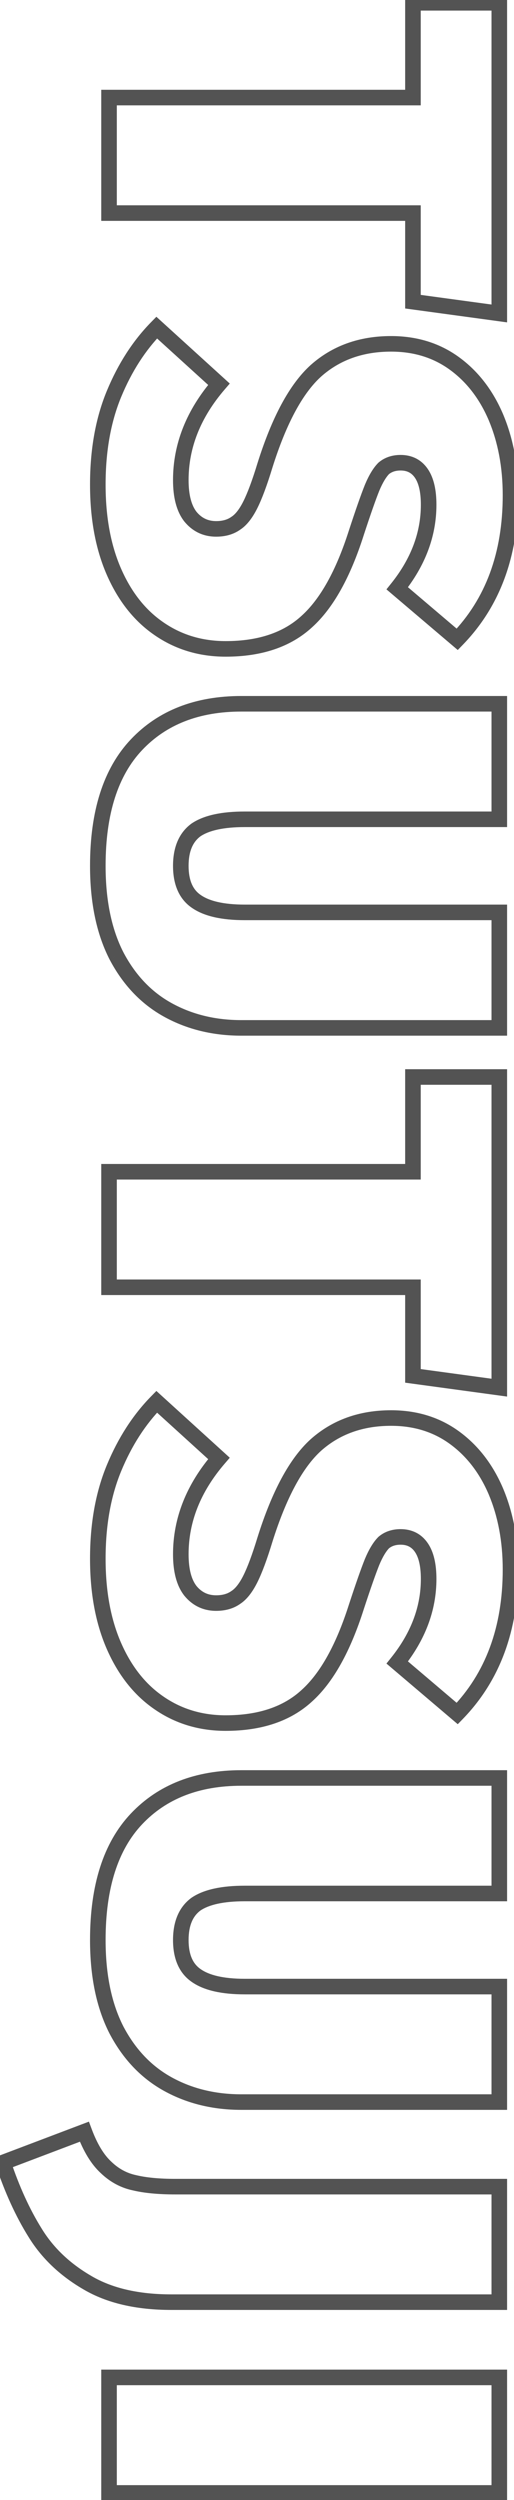 <svg width="66" height="321" viewBox="0 0 66 321" fill="none" xmlns="http://www.w3.org/2000/svg">
<mask id="path-1-outside-1_50_6373" maskUnits="userSpaceOnUse" x="-1" y="-1" width="68" height="323" fill="black">
<rect fill="white" x="-1" y="-1" width="68" height="323"/>
<path d="M64.112 40.248L53.024 38.736L53.024 27.36L14 27.36V12.528L53.024 12.528V0.36L64.112 0.36V40.248ZM65.552 63.589C65.552 71.221 63.272 77.389 58.712 82.093L51.008 75.541C53.696 72.181 55.04 68.605 55.04 64.813C55.04 63.037 54.728 61.693 54.104 60.781C53.48 59.869 52.592 59.413 51.44 59.413C50.576 59.413 49.856 59.653 49.28 60.133C48.752 60.661 48.248 61.501 47.768 62.653C47.288 63.853 46.616 65.773 45.752 68.413C44.072 73.693 41.96 77.485 39.416 79.789C36.872 82.141 33.392 83.317 28.976 83.317C25.76 83.317 22.904 82.453 20.408 80.725C17.96 79.045 16.04 76.621 14.648 73.453C13.256 70.285 12.56 66.541 12.56 62.221C12.56 57.805 13.256 53.917 14.648 50.557C16.04 47.197 17.864 44.365 20.12 42.061L28.112 49.333C24.848 53.125 23.216 57.229 23.216 61.645C23.216 63.709 23.624 65.269 24.44 66.325C25.304 67.381 26.408 67.909 27.752 67.909C28.76 67.909 29.6 67.669 30.272 67.189C30.944 66.757 31.568 65.965 32.144 64.813C32.72 63.661 33.344 61.981 34.016 59.773C35.84 53.965 38.024 49.909 40.568 47.605C43.16 45.301 46.376 44.149 50.216 44.149C53.336 44.149 56.048 44.989 58.352 46.669C60.656 48.349 62.432 50.653 63.68 53.581C64.928 56.557 65.552 59.893 65.552 63.589ZM30.992 131.981C27.488 131.981 24.344 131.213 21.56 129.677C18.776 128.141 16.568 125.813 14.936 122.693C13.352 119.573 12.56 115.733 12.56 111.173C12.56 104.309 14.216 99.125 17.528 95.621C20.84 92.117 25.328 90.365 30.992 90.365L64.112 90.365L64.112 105.197L31.424 105.197C28.592 105.197 26.504 105.653 25.16 106.565C23.864 107.525 23.216 109.061 23.216 111.173C23.216 113.285 23.864 114.797 25.16 115.709C26.504 116.669 28.592 117.149 31.424 117.149L64.112 117.149V131.981H30.992ZM64.112 178.173L53.024 176.661L53.024 165.285H14V150.453H53.024V138.285H64.112V178.173ZM65.552 201.514C65.552 209.146 63.272 215.314 58.712 220.018L51.008 213.466C53.696 210.106 55.04 206.53 55.04 202.738C55.04 200.962 54.728 199.618 54.104 198.706C53.48 197.794 52.592 197.338 51.44 197.338C50.576 197.338 49.856 197.578 49.28 198.058C48.752 198.586 48.248 199.426 47.768 200.578C47.288 201.778 46.616 203.698 45.752 206.338C44.072 211.618 41.96 215.41 39.416 217.714C36.872 220.066 33.392 221.242 28.976 221.242C25.76 221.242 22.904 220.378 20.408 218.65C17.96 216.97 16.04 214.546 14.648 211.378C13.256 208.21 12.56 204.466 12.56 200.146C12.56 195.73 13.256 191.842 14.648 188.482C16.04 185.122 17.864 182.29 20.12 179.986L28.112 187.258C24.848 191.05 23.216 195.154 23.216 199.57C23.216 201.634 23.624 203.194 24.44 204.25C25.304 205.306 26.408 205.834 27.752 205.834C28.76 205.834 29.6 205.594 30.272 205.114C30.944 204.682 31.568 203.89 32.144 202.738C32.72 201.586 33.344 199.906 34.016 197.698C35.84 191.89 38.024 187.834 40.568 185.53C43.16 183.226 46.376 182.074 50.216 182.074C53.336 182.074 56.048 182.914 58.352 184.594C60.656 186.274 62.432 188.578 63.68 191.506C64.928 194.482 65.552 197.818 65.552 201.514ZM30.992 269.906C27.488 269.906 24.344 269.138 21.56 267.602C18.776 266.066 16.568 263.738 14.936 260.618C13.352 257.498 12.56 253.658 12.56 249.098C12.56 242.234 14.216 237.05 17.528 233.546C20.84 230.042 25.328 228.29 30.992 228.29H64.112V243.122H31.424C28.592 243.122 26.504 243.578 25.16 244.49C23.864 245.45 23.216 246.986 23.216 249.098C23.216 251.21 23.864 252.722 25.16 253.634C26.504 254.594 28.592 255.074 31.424 255.074H64.112V269.906H30.992ZM21.992 295.595C17.624 295.595 14.024 294.755 11.192 293.075C8.312 291.395 6.08 289.259 4.496 286.667C2.912 284.123 1.544 281.123 0.392 277.667L10.832 273.707C11.6 275.771 12.536 277.307 13.64 278.315C14.696 279.323 15.896 279.971 17.24 280.259C18.632 280.595 20.384 280.763 22.496 280.763H64.112V295.595H21.992ZM64.112 320.089H14V305.257H64.112V320.089Z"/>
</mask>
<path d="M64.112 40.248L63.977 41.239L65.112 41.394L65.112 40.248H64.112ZM53.024 38.736H52.024V39.609L52.889 39.727L53.024 38.736ZM53.024 27.36L54.024 27.36V26.36L53.024 26.36V27.36ZM14 27.36H13V28.36H14V27.36ZM14 12.528V11.528H13V12.528H14ZM53.024 12.528V13.528H54.024V12.528H53.024ZM53.024 0.36V-0.64L52.024 -0.64V0.36L53.024 0.36ZM64.112 0.36L65.112 0.36V-0.64L64.112 -0.64V0.36ZM64.247 39.257L53.159 37.745L52.889 39.727L63.977 41.239L64.247 39.257ZM54.024 38.736L54.024 27.36L52.024 27.36L52.024 38.736H54.024ZM53.024 26.36L14 26.36V28.36L53.024 28.36L53.024 26.36ZM15 27.36V12.528H13V27.36H15ZM14 13.528L53.024 13.528V11.528L14 11.528V13.528ZM54.024 12.528V0.36L52.024 0.36V12.528H54.024ZM53.024 1.36L64.112 1.36V-0.64L53.024 -0.64V1.36ZM63.112 0.36L63.112 40.248H65.112V0.36L63.112 0.36ZM58.712 82.093L58.064 82.855L58.778 83.462L59.43 82.789L58.712 82.093ZM51.008 75.541L50.227 74.916L49.621 75.674L50.36 76.303L51.008 75.541ZM54.104 60.781L53.279 61.346L54.104 60.781ZM49.28 60.133L48.64 59.365L48.605 59.394L48.573 59.426L49.28 60.133ZM47.768 62.653L46.845 62.268L46.842 62.275L46.84 62.282L47.768 62.653ZM45.752 68.413L44.802 68.102L44.799 68.11L45.752 68.413ZM39.416 79.789L38.745 79.048L38.737 79.055L39.416 79.789ZM20.408 80.725L20.977 79.903L20.974 79.9L20.408 80.725ZM14.648 50.557L15.572 50.94L14.648 50.557ZM20.12 42.061L20.793 41.321L20.08 40.672L19.405 41.361L20.12 42.061ZM28.112 49.333L28.87 49.985L29.505 49.248L28.785 48.593L28.112 49.333ZM24.44 66.325L23.649 66.936L23.657 66.947L23.666 66.958L24.44 66.325ZM30.272 67.189L29.731 66.348L29.711 66.361L29.691 66.375L30.272 67.189ZM34.016 59.773L33.062 59.473L33.059 59.482L34.016 59.773ZM40.568 47.605L39.904 46.858L39.897 46.864L40.568 47.605ZM58.352 46.669L58.941 45.861H58.941L58.352 46.669ZM63.68 53.581L64.602 53.194L64.6 53.189L63.68 53.581ZM64.552 63.589C64.552 71.007 62.343 76.91 57.994 81.397L59.43 82.789C64.201 77.868 66.552 71.435 66.552 63.589H64.552ZM59.36 81.331L51.656 74.779L50.36 76.303L58.064 82.855L59.36 81.331ZM51.789 76.166C54.599 72.653 56.04 68.862 56.04 64.813H54.04C54.04 68.348 52.793 71.708 50.227 74.916L51.789 76.166ZM56.04 64.813C56.04 62.947 55.717 61.368 54.929 60.216L53.279 61.346C53.739 62.018 54.04 63.127 54.04 64.813H56.04ZM54.929 60.216C54.11 59.018 52.905 58.413 51.44 58.413V60.413C52.279 60.413 52.85 60.72 53.279 61.346L54.929 60.216ZM51.44 58.413C50.38 58.413 49.422 58.712 48.64 59.365L49.92 60.901C50.29 60.593 50.772 60.413 51.44 60.413V58.413ZM48.573 59.426C47.911 60.088 47.346 61.066 46.845 62.268L48.691 63.038C49.15 61.936 49.593 61.234 49.987 60.84L48.573 59.426ZM46.84 62.282C46.347 63.513 45.666 65.459 44.802 68.102L46.702 68.724C47.566 66.087 48.229 64.193 48.697 63.024L46.84 62.282ZM44.799 68.11C43.143 73.314 41.101 76.914 38.745 79.048L40.087 80.53C42.819 78.056 45.001 74.072 46.705 68.716L44.799 68.11ZM38.737 79.055C36.425 81.193 33.212 82.317 28.976 82.317V84.317C33.572 84.317 37.319 83.089 40.095 80.523L38.737 79.055ZM28.976 82.317C25.951 82.317 23.296 81.508 20.977 79.903L19.839 81.547C22.512 83.398 25.569 84.317 28.976 84.317V82.317ZM20.974 79.9C18.703 78.342 16.893 76.077 15.563 73.051L13.732 73.855C15.187 77.165 17.217 79.748 19.842 81.549L20.974 79.9ZM15.563 73.051C14.239 70.037 13.56 66.436 13.56 62.221H11.56C11.56 66.646 12.273 70.533 13.732 73.855L15.563 73.051ZM13.56 62.221C13.56 57.909 14.24 54.155 15.572 50.94L13.724 50.174C12.272 53.678 11.56 57.701 11.56 62.221H13.56ZM15.572 50.94C16.921 47.683 18.679 44.962 20.834 42.761L19.405 41.361C17.049 43.767 15.159 46.711 13.724 50.174L15.572 50.94ZM19.447 42.801L27.439 50.073L28.785 48.593L20.793 41.321L19.447 42.801ZM27.354 48.681C23.956 52.628 22.216 56.958 22.216 61.645H24.216C24.216 57.5 25.74 53.622 28.87 49.985L27.354 48.681ZM22.216 61.645C22.216 63.816 22.641 65.632 23.649 66.936L25.231 65.713C24.607 64.905 24.216 63.602 24.216 61.645H22.216ZM23.666 66.958C24.717 68.242 26.103 68.909 27.752 68.909V66.909C26.713 66.909 25.891 66.52 25.214 65.692L23.666 66.958ZM27.752 68.909C28.922 68.909 29.977 68.628 30.853 68.003L29.691 66.375C29.223 66.709 28.598 66.909 27.752 66.909V68.909ZM30.813 68.03C31.702 67.459 32.426 66.484 33.038 65.26L31.25 64.366C30.71 65.446 30.186 66.055 29.731 66.348L30.813 68.03ZM33.038 65.26C33.652 64.033 34.295 62.291 34.973 60.064L33.059 59.482C32.393 61.671 31.788 63.288 31.25 64.366L33.038 65.26ZM34.97 60.073C36.776 54.321 38.894 50.47 41.239 48.346L39.897 46.864C37.154 49.347 34.904 53.609 33.062 59.473L34.97 60.073ZM41.232 48.352C43.621 46.229 46.593 45.149 50.216 45.149V43.149C46.159 43.149 42.699 44.373 39.904 46.858L41.232 48.352ZM50.216 45.149C53.145 45.149 55.646 45.934 57.763 47.477L58.941 45.861C56.45 44.044 53.527 43.149 50.216 43.149V45.149ZM57.763 47.477C59.905 49.039 61.574 51.191 62.76 53.973L64.6 53.189C63.29 50.115 61.407 47.659 58.941 45.861L57.763 47.477ZM62.758 53.968C63.947 56.805 64.552 60.007 64.552 63.589H66.552C66.552 59.779 65.909 56.309 64.602 53.194L62.758 53.968ZM21.56 129.677L21.077 130.553L21.56 129.677ZM14.936 122.693L14.044 123.146L14.05 123.157L14.936 122.693ZM17.528 95.621L18.255 96.308L17.528 95.621ZM64.112 90.365H65.112V89.365H64.112V90.365ZM64.112 105.197V106.197H65.112V105.197H64.112ZM25.16 106.565L24.599 105.738L24.581 105.749L24.565 105.762L25.16 106.565ZM25.16 115.709L25.741 114.895L25.735 114.891L25.16 115.709ZM64.112 117.149H65.112V116.149H64.112V117.149ZM64.112 131.981V132.981H65.112V131.981H64.112ZM30.992 130.981C27.639 130.981 24.664 130.248 22.043 128.801L21.077 130.553C24.024 132.178 27.337 132.981 30.992 132.981V130.981ZM22.043 128.801C19.449 127.37 17.373 125.195 15.822 122.23L14.05 123.157C15.763 126.431 18.103 128.912 21.077 130.553L22.043 128.801ZM15.828 122.24C14.333 119.297 13.56 115.622 13.56 111.173H11.56C11.56 115.844 12.371 119.85 14.044 123.146L15.828 122.24ZM13.56 111.173C13.56 104.456 15.181 99.56 18.255 96.308L16.801 94.934C13.251 98.69 11.56 104.162 11.56 111.173H13.56ZM18.255 96.308C21.345 93.039 25.551 91.365 30.992 91.365V89.365C25.105 89.365 20.335 91.195 16.801 94.934L18.255 96.308ZM30.992 91.365L64.112 91.365V89.365L30.992 89.365V91.365ZM63.112 90.365L63.112 105.197H65.112L65.112 90.365H63.112ZM64.112 104.197L31.424 104.197V106.197L64.112 106.197V104.197ZM31.424 104.197C28.523 104.197 26.191 104.657 24.599 105.738L25.721 107.393C26.817 106.649 28.661 106.197 31.424 106.197V104.197ZM24.565 105.762C22.939 106.966 22.216 108.851 22.216 111.173H24.216C24.216 109.271 24.789 108.084 25.755 107.369L24.565 105.762ZM22.216 111.173C22.216 113.492 22.938 115.368 24.584 116.527L25.735 114.891C24.79 114.226 24.216 113.078 24.216 111.173H22.216ZM24.579 116.523C26.176 117.663 28.517 118.149 31.424 118.149V116.149C28.667 116.149 26.832 115.675 25.741 114.895L24.579 116.523ZM31.424 118.149L64.112 118.149V116.149L31.424 116.149V118.149ZM63.112 117.149L63.112 131.981H65.112V117.149H63.112ZM64.112 130.981H30.992V132.981H64.112V130.981ZM64.112 178.173L63.977 179.164L65.112 179.319V178.173H64.112ZM53.024 176.661H52.024V177.534L52.889 177.652L53.024 176.661ZM53.024 165.285H54.024V164.285H53.024V165.285ZM14 165.285H13V166.285H14V165.285ZM14 150.453V149.453H13V150.453H14ZM53.024 150.453V151.453H54.024V150.453H53.024ZM53.024 138.285V137.285H52.024V138.285H53.024ZM64.112 138.285H65.112V137.285H64.112V138.285ZM64.247 177.182L53.159 175.67L52.889 177.652L63.977 179.164L64.247 177.182ZM54.024 176.661L54.024 165.285H52.024L52.024 176.661H54.024ZM53.024 164.285H14V166.285H53.024V164.285ZM15 165.285V150.453H13V165.285H15ZM14 151.453H53.024V149.453H14V151.453ZM54.024 150.453V138.285H52.024V150.453H54.024ZM53.024 139.285H64.112V137.285H53.024V139.285ZM63.112 138.285L63.112 178.173H65.112V138.285H63.112ZM58.712 220.018L58.064 220.78L58.778 221.387L59.43 220.714L58.712 220.018ZM51.008 213.466L50.227 212.841L49.621 213.599L50.36 214.228L51.008 213.466ZM54.104 198.706L53.279 199.271L54.104 198.706ZM49.28 198.058L48.64 197.29L48.605 197.319L48.573 197.351L49.28 198.058ZM47.768 200.578L46.845 200.193L46.842 200.2L46.84 200.207L47.768 200.578ZM45.752 206.338L44.802 206.027L44.799 206.035L45.752 206.338ZM39.416 217.714L38.745 216.973L38.737 216.98L39.416 217.714ZM20.408 218.65L20.977 217.828L20.974 217.825L20.408 218.65ZM14.648 188.482L15.572 188.865L14.648 188.482ZM20.12 179.986L20.793 179.246L20.08 178.597L19.405 179.286L20.12 179.986ZM28.112 187.258L28.87 187.91L29.505 187.173L28.785 186.518L28.112 187.258ZM24.44 204.25L23.649 204.861L23.657 204.872L23.666 204.883L24.44 204.25ZM30.272 205.114L29.731 204.273L29.711 204.286L29.691 204.3L30.272 205.114ZM34.016 197.698L33.062 197.398L33.059 197.407L34.016 197.698ZM40.568 185.53L39.904 184.782L39.897 184.789L40.568 185.53ZM58.352 184.594L58.941 183.786H58.941L58.352 184.594ZM63.68 191.506L64.602 191.119L64.6 191.114L63.68 191.506ZM64.552 201.514C64.552 208.932 62.343 214.835 57.994 219.322L59.43 220.714C64.201 215.793 66.552 209.36 66.552 201.514H64.552ZM59.36 219.256L51.656 212.704L50.36 214.228L58.064 220.78L59.36 219.256ZM51.789 214.091C54.599 210.579 56.04 206.787 56.04 202.738H54.04C54.04 206.273 52.793 209.633 50.227 212.841L51.789 214.091ZM56.04 202.738C56.04 200.872 55.717 199.293 54.929 198.141L53.279 199.271C53.739 199.943 54.04 201.051 54.04 202.738H56.04ZM54.929 198.141C54.11 196.943 52.905 196.338 51.44 196.338V198.338C52.279 198.338 52.85 198.645 53.279 199.271L54.929 198.141ZM51.44 196.338C50.38 196.338 49.422 196.638 48.64 197.29L49.92 198.826C50.29 198.518 50.772 198.338 51.44 198.338V196.338ZM48.573 197.351C47.911 198.013 47.346 198.991 46.845 200.193L48.691 200.963C49.15 199.861 49.593 199.159 49.987 198.765L48.573 197.351ZM46.84 200.207C46.347 201.438 45.666 203.384 44.802 206.027L46.702 206.649C47.566 204.012 48.229 202.118 48.697 200.949L46.84 200.207ZM44.799 206.035C43.143 211.239 41.101 214.839 38.745 216.973L40.087 218.455C42.819 215.981 45.001 211.996 46.705 206.641L44.799 206.035ZM38.737 216.98C36.425 219.118 33.212 220.242 28.976 220.242V222.242C33.572 222.242 37.319 221.014 40.095 218.448L38.737 216.98ZM28.976 220.242C25.951 220.242 23.296 219.433 20.977 217.828L19.839 219.472C22.512 221.323 25.569 222.242 28.976 222.242V220.242ZM20.974 217.825C18.703 216.267 16.893 214.002 15.563 210.976L13.732 211.78C15.187 215.09 17.217 217.673 19.842 219.474L20.974 217.825ZM15.563 210.976C14.239 207.962 13.56 204.361 13.56 200.146H11.56C11.56 204.571 12.273 208.458 13.732 211.78L15.563 210.976ZM13.56 200.146C13.56 195.834 14.24 192.08 15.572 188.865L13.724 188.099C12.272 191.604 11.56 195.626 11.56 200.146H13.56ZM15.572 188.865C16.921 185.608 18.679 182.887 20.834 180.686L19.405 179.286C17.049 181.693 15.159 184.636 13.724 188.099L15.572 188.865ZM19.447 180.726L27.439 187.998L28.785 186.518L20.793 179.246L19.447 180.726ZM27.354 186.606C23.956 190.553 22.216 194.883 22.216 199.57H24.216C24.216 195.425 25.74 191.547 28.87 187.91L27.354 186.606ZM22.216 199.57C22.216 201.741 22.641 203.558 23.649 204.861L25.231 203.638C24.607 202.83 24.216 201.527 24.216 199.57H22.216ZM23.666 204.883C24.717 206.167 26.103 206.834 27.752 206.834V204.834C26.713 204.834 25.891 204.445 25.214 203.617L23.666 204.883ZM27.752 206.834C28.922 206.834 29.977 206.553 30.853 205.928L29.691 204.3C29.223 204.634 28.598 204.834 27.752 204.834V206.834ZM30.813 205.955C31.702 205.384 32.426 204.409 33.038 203.185L31.25 202.291C30.71 203.371 30.186 203.98 29.731 204.273L30.813 205.955ZM33.038 203.185C33.652 201.958 34.295 200.216 34.973 197.989L33.059 197.407C32.393 199.596 31.788 201.213 31.25 202.291L33.038 203.185ZM34.97 197.998C36.776 192.246 38.894 188.395 41.239 186.271L39.897 184.789C37.154 187.272 34.904 191.534 33.062 197.398L34.97 197.998ZM41.232 186.277C43.621 184.154 46.593 183.074 50.216 183.074V181.074C46.159 181.074 42.699 182.298 39.904 184.783L41.232 186.277ZM50.216 183.074C53.145 183.074 55.646 183.859 57.763 185.402L58.941 183.786C56.45 181.969 53.527 181.074 50.216 181.074V183.074ZM57.763 185.402C59.905 186.964 61.574 189.116 62.76 191.898L64.6 191.114C63.29 188.04 61.407 185.584 58.941 183.786L57.763 185.402ZM62.758 191.893C63.947 194.73 64.552 197.932 64.552 201.514H66.552C66.552 197.704 65.909 194.234 64.602 191.119L62.758 191.893ZM21.56 267.602L21.077 268.478L21.56 267.602ZM14.936 260.618L14.044 261.071L14.05 261.082L14.936 260.618ZM17.528 233.546L18.255 234.233L17.528 233.546ZM64.112 228.29H65.112V227.29H64.112V228.29ZM64.112 243.122V244.122H65.112V243.122H64.112ZM25.16 244.49L24.599 243.663L24.581 243.674L24.565 243.687L25.16 244.49ZM25.16 253.634L25.741 252.82L25.735 252.816L25.16 253.634ZM64.112 255.074H65.112V254.074H64.112V255.074ZM64.112 269.906V270.906H65.112V269.906H64.112ZM30.992 268.906C27.639 268.906 24.664 268.173 22.043 266.727L21.077 268.478C24.024 270.103 27.337 270.906 30.992 270.906V268.906ZM22.043 266.727C19.449 265.295 17.373 263.12 15.822 260.155L14.05 261.082C15.763 264.356 18.103 266.837 21.077 268.478L22.043 266.727ZM15.828 260.165C14.333 257.222 13.56 253.547 13.56 249.098H11.56C11.56 253.769 12.371 257.775 14.044 261.071L15.828 260.165ZM13.56 249.098C13.56 242.381 15.181 237.485 18.255 234.233L16.801 232.859C13.251 236.615 11.56 242.087 11.56 249.098H13.56ZM18.255 234.233C21.345 230.964 25.551 229.29 30.992 229.29V227.29C25.105 227.29 20.335 229.12 16.801 232.859L18.255 234.233ZM30.992 229.29H64.112V227.29H30.992V229.29ZM63.112 228.29V243.122H65.112V228.29H63.112ZM64.112 242.122H31.424V244.122H64.112V242.122ZM31.424 242.122C28.523 242.122 26.191 242.582 24.599 243.663L25.721 245.318C26.817 244.574 28.661 244.122 31.424 244.122V242.122ZM24.565 243.687C22.939 244.891 22.216 246.776 22.216 249.098H24.216C24.216 247.196 24.789 246.009 25.755 245.294L24.565 243.687ZM22.216 249.098C22.216 251.417 22.938 253.293 24.584 254.452L25.735 252.816C24.79 252.151 24.216 251.003 24.216 249.098H22.216ZM24.579 254.448C26.176 255.588 28.517 256.074 31.424 256.074V254.074C28.667 254.074 26.832 253.6 25.741 252.82L24.579 254.448ZM31.424 256.074H64.112V254.074H31.424V256.074ZM63.112 255.074L63.112 269.906H65.112V255.074H63.112ZM64.112 268.906H30.992V270.906H64.112V268.906ZM11.192 293.075L11.702 292.215L11.696 292.211L11.192 293.075ZM4.496 286.667L5.349 286.145L5.345 286.138L4.496 286.667ZM0.392 277.667L0.037 276.732L-0.86 277.072L-0.557 277.983L0.392 277.667ZM10.832 273.707L11.769 273.358L11.418 272.415L10.477 272.772L10.832 273.707ZM13.64 278.315L14.331 277.592L14.322 277.584L14.314 277.576L13.64 278.315ZM17.24 280.259L17.475 279.287L17.462 279.284L17.45 279.281L17.24 280.259ZM64.112 280.763H65.112V279.763H64.112V280.763ZM64.112 295.595V296.595H65.112V295.595H64.112ZM21.992 294.595C17.747 294.595 14.337 293.778 11.702 292.215L10.682 293.935C13.711 295.732 17.501 296.595 21.992 296.595V294.595ZM11.696 292.211C8.945 290.606 6.839 288.583 5.349 286.145L3.643 287.188C5.321 289.935 7.679 292.184 10.688 293.939L11.696 292.211ZM5.345 286.138C3.81 283.673 2.473 280.748 1.341 277.351L-0.557 277.983C0.615 281.498 2.014 284.572 3.647 287.195L5.345 286.138ZM0.747 278.602L11.187 274.642L10.477 272.772L0.037 276.732L0.747 278.602ZM9.895 274.056C10.694 276.203 11.702 277.9 12.966 279.053L14.314 277.576C13.37 276.714 12.506 275.338 11.769 273.358L9.895 274.056ZM12.95 279.038C14.131 280.166 15.494 280.908 17.03 281.237L17.45 279.281C16.298 279.034 15.261 278.48 14.331 277.592L12.95 279.038ZM17.005 281.231C18.501 281.592 20.338 281.763 22.496 281.763V279.763C20.43 279.763 18.763 279.598 17.475 279.287L17.005 281.231ZM22.496 281.763H64.112V279.763H22.496V281.763ZM63.112 280.763V295.595H65.112V280.763H63.112ZM64.112 294.595H21.992V296.595H64.112V294.595ZM64.112 320.089V321.089H65.112V320.089H64.112ZM14 320.089H13V321.089H14V320.089ZM14 305.257V304.257H13V305.257H14ZM64.112 305.257H65.112V304.257H64.112V305.257ZM64.112 319.089H14V321.089H64.112V319.089ZM15 320.089V305.257H13V320.089H15ZM14 306.257H64.112V304.257H14V306.257ZM63.112 305.257L63.112 320.089H65.112V305.257H63.112Z" fill="#535353" mask="url(#path-1-outside-1_50_6373)"/>
</svg>
